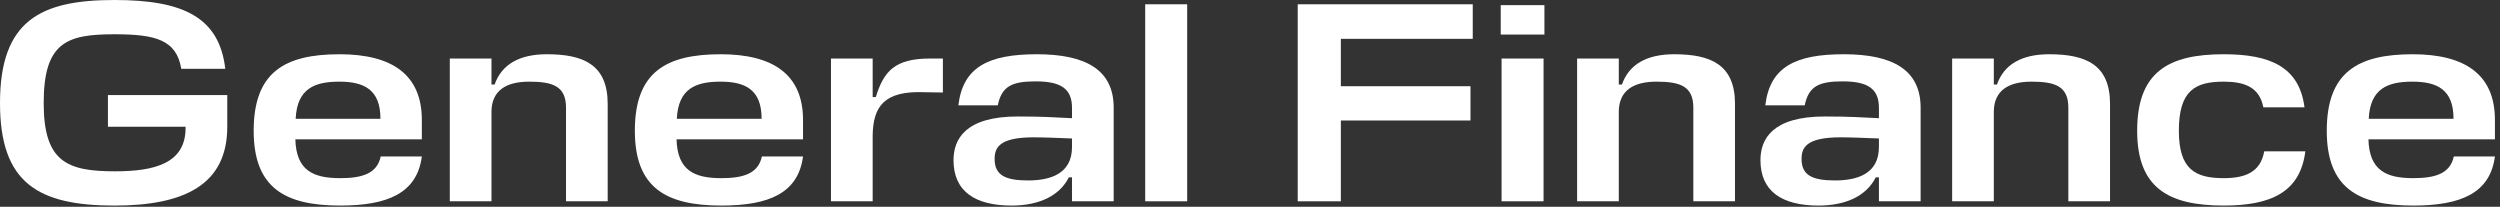 <?xml version="1.0" encoding="utf-8"?>
<svg xmlns="http://www.w3.org/2000/svg" fill="none" height="100%" overflow="visible" preserveAspectRatio="none" style="display: block;" viewBox="0 0 133 11" width="100%">
<rect x="0" y="0" width="133" height="11" fill="#333333" stroke="none"/>
<g id="General Finance">
<path d="M132.73 6.38V7.412H126.001C126.047 9.068 126.943 9.478 128.386 9.478C129.525 9.478 130.346 9.25 130.543 8.324H132.73C132.472 10.283 130.908 10.936 128.386 10.936C125.424 10.936 123.784 9.979 123.784 6.957C123.784 3.843 125.424 2.886 128.356 2.886C131.136 2.886 132.73 3.964 132.73 6.38ZM128.341 4.344C127.049 4.344 126.093 4.693 126.017 6.319H130.528C130.528 4.769 129.662 4.344 128.341 4.344Z" fill="white" id="Vector"/>
<path d="M120.457 8.05H122.644C122.371 10.223 120.821 10.936 118.3 10.936C115.338 10.936 113.697 9.979 113.697 6.957C113.697 3.843 115.338 2.886 118.3 2.886C120.791 2.886 122.325 3.569 122.599 5.711H120.411C120.199 4.617 119.378 4.344 118.3 4.344C116.781 4.344 115.915 4.815 115.915 6.957C115.915 9.007 116.781 9.478 118.3 9.478C119.424 9.478 120.259 9.174 120.457 8.05Z" fill="white" id="Vector_2"/>
<path d="M110.036 10.709V5.726C110.036 4.587 109.337 4.344 108.076 4.344C106.831 4.344 106.102 4.83 106.071 5.893V10.709H103.854V3.114H106.071V4.496H106.238C106.618 3.418 107.56 2.886 109.018 2.886C110.978 2.886 112.254 3.448 112.254 5.529V10.709H110.036Z" fill="white" id="Vector_3"/>
<path d="M96.739 10.936C94.841 10.936 93.656 10.207 93.656 8.521C93.656 7.397 94.294 6.197 97.073 6.197C98.41 6.197 99.018 6.243 99.959 6.288V5.742C99.959 4.739 99.397 4.329 98.03 4.329C96.785 4.329 96.223 4.572 96.01 5.605H93.914C94.157 3.554 95.524 2.886 98.091 2.886C100.673 2.886 102.177 3.706 102.177 5.726V10.709H99.959V9.433H99.792C99.276 10.45 98.167 10.936 96.739 10.936ZM97.62 9.6C98.775 9.6 99.959 9.266 99.959 7.823V7.367C99.17 7.336 98.471 7.306 97.909 7.306C96.071 7.306 95.843 7.868 95.843 8.46C95.843 9.326 96.42 9.6 97.62 9.6Z" fill="white" id="Vector_4"/>
<path d="M90.085 10.709V5.726C90.085 4.587 89.386 4.344 88.125 4.344C86.88 4.344 86.15 4.83 86.12 5.893V10.709H83.902V3.114H86.12V4.496H86.287C86.667 3.418 87.609 2.886 89.067 2.886C91.026 2.886 92.302 3.448 92.302 5.529V10.709H90.085Z" fill="white" id="Vector_5"/>
<path d="M79.884 3.114H82.117V10.709H79.884V3.114ZM82.163 1.838H79.839V0.274H82.163V1.838Z" fill="white" id="Vector_6"/>
<path d="M78.229 4.587V6.41H71.333V10.709H69.039V0.228H78.35V2.066H71.333V4.587H78.229Z" fill="white" id="Vector_7"/>
<path d="M63.158 0.228V10.709H60.925V0.228H63.158Z" fill="white" id="Vector_8"/>
<path d="M53.811 10.936C51.912 10.936 50.727 10.207 50.727 8.521C50.727 7.397 51.365 6.197 54.145 6.197C55.481 6.197 56.089 6.243 57.031 6.288V5.742C57.031 4.739 56.469 4.329 55.102 4.329C53.856 4.329 53.294 4.572 53.081 5.605H50.985C51.228 3.554 52.595 2.886 55.163 2.886C57.745 2.886 59.248 3.706 59.248 5.726V10.709H57.031V9.433H56.864C56.347 10.45 55.238 10.936 53.811 10.936ZM54.692 9.6C55.846 9.6 57.031 9.266 57.031 7.823V7.367C56.241 7.336 55.542 7.306 54.98 7.306C53.142 7.306 52.914 7.868 52.914 8.46C52.914 9.326 53.492 9.6 54.692 9.6Z" fill="white" id="Vector_9"/>
<path d="M49.479 3.114H50.162V4.921L49.19 4.906C47.033 4.815 46.456 5.666 46.426 7.185V10.709H44.208V3.114H46.426V5.164H46.593C47.018 3.782 47.61 3.114 49.479 3.114Z" fill="white" id="Vector_10"/>
<path d="M42.721 6.38V7.412H35.992C36.037 9.068 36.934 9.478 38.377 9.478C39.516 9.478 40.336 9.25 40.533 8.324H42.721C42.463 10.283 40.898 10.936 38.377 10.936C35.415 10.936 33.774 9.979 33.774 6.957C33.774 3.843 35.415 2.886 38.346 2.886C41.126 2.886 42.721 3.964 42.721 6.38ZM38.331 4.344C37.04 4.344 36.083 4.693 36.007 6.319H40.518C40.518 4.769 39.653 4.344 38.331 4.344Z" fill="white" id="Vector_11"/>
<path d="M30.112 10.709V5.726C30.112 4.587 29.413 4.344 28.152 4.344C26.907 4.344 26.177 4.83 26.147 5.893V10.709H23.929V3.114H26.147V4.496H26.314C26.694 3.418 27.636 2.886 29.094 2.886C31.053 2.886 32.329 3.448 32.329 5.529V10.709H30.112Z" fill="white" id="Vector_12"/>
<path d="M22.442 6.38V7.412H15.713C15.759 9.068 16.655 9.478 18.098 9.478C19.237 9.478 20.058 9.25 20.255 8.324H22.442C22.184 10.283 20.62 10.936 18.098 10.936C15.136 10.936 13.496 9.979 13.496 6.957C13.496 3.843 15.136 2.886 18.068 2.886C20.847 2.886 22.442 3.964 22.442 6.38ZM18.052 4.344C16.761 4.344 15.804 4.693 15.729 6.319H20.24C20.24 4.769 19.374 4.344 18.052 4.344Z" fill="white" id="Vector_13"/>
<path d="M5.742 6.744V5.058H12.091V6.744C12.091 9.813 9.828 10.937 6.091 10.937C2.005 10.937 3.24933e-05 9.721 3.24933e-05 5.483C3.24933e-05 1.078 2.172 -1.67168e-05 6.091 -1.67168e-05C9.737 -1.67168e-05 11.666 0.911 11.985 3.661H9.645C9.387 2.111 8.263 1.823 6.091 1.823C3.57 1.823 2.324 2.233 2.324 5.483C2.324 8.613 3.57 9.114 6.121 9.114C8.263 9.114 9.873 8.673 9.873 6.805V6.744H5.742Z" fill="white" id="Vector_14"/>
</g>
</svg>
